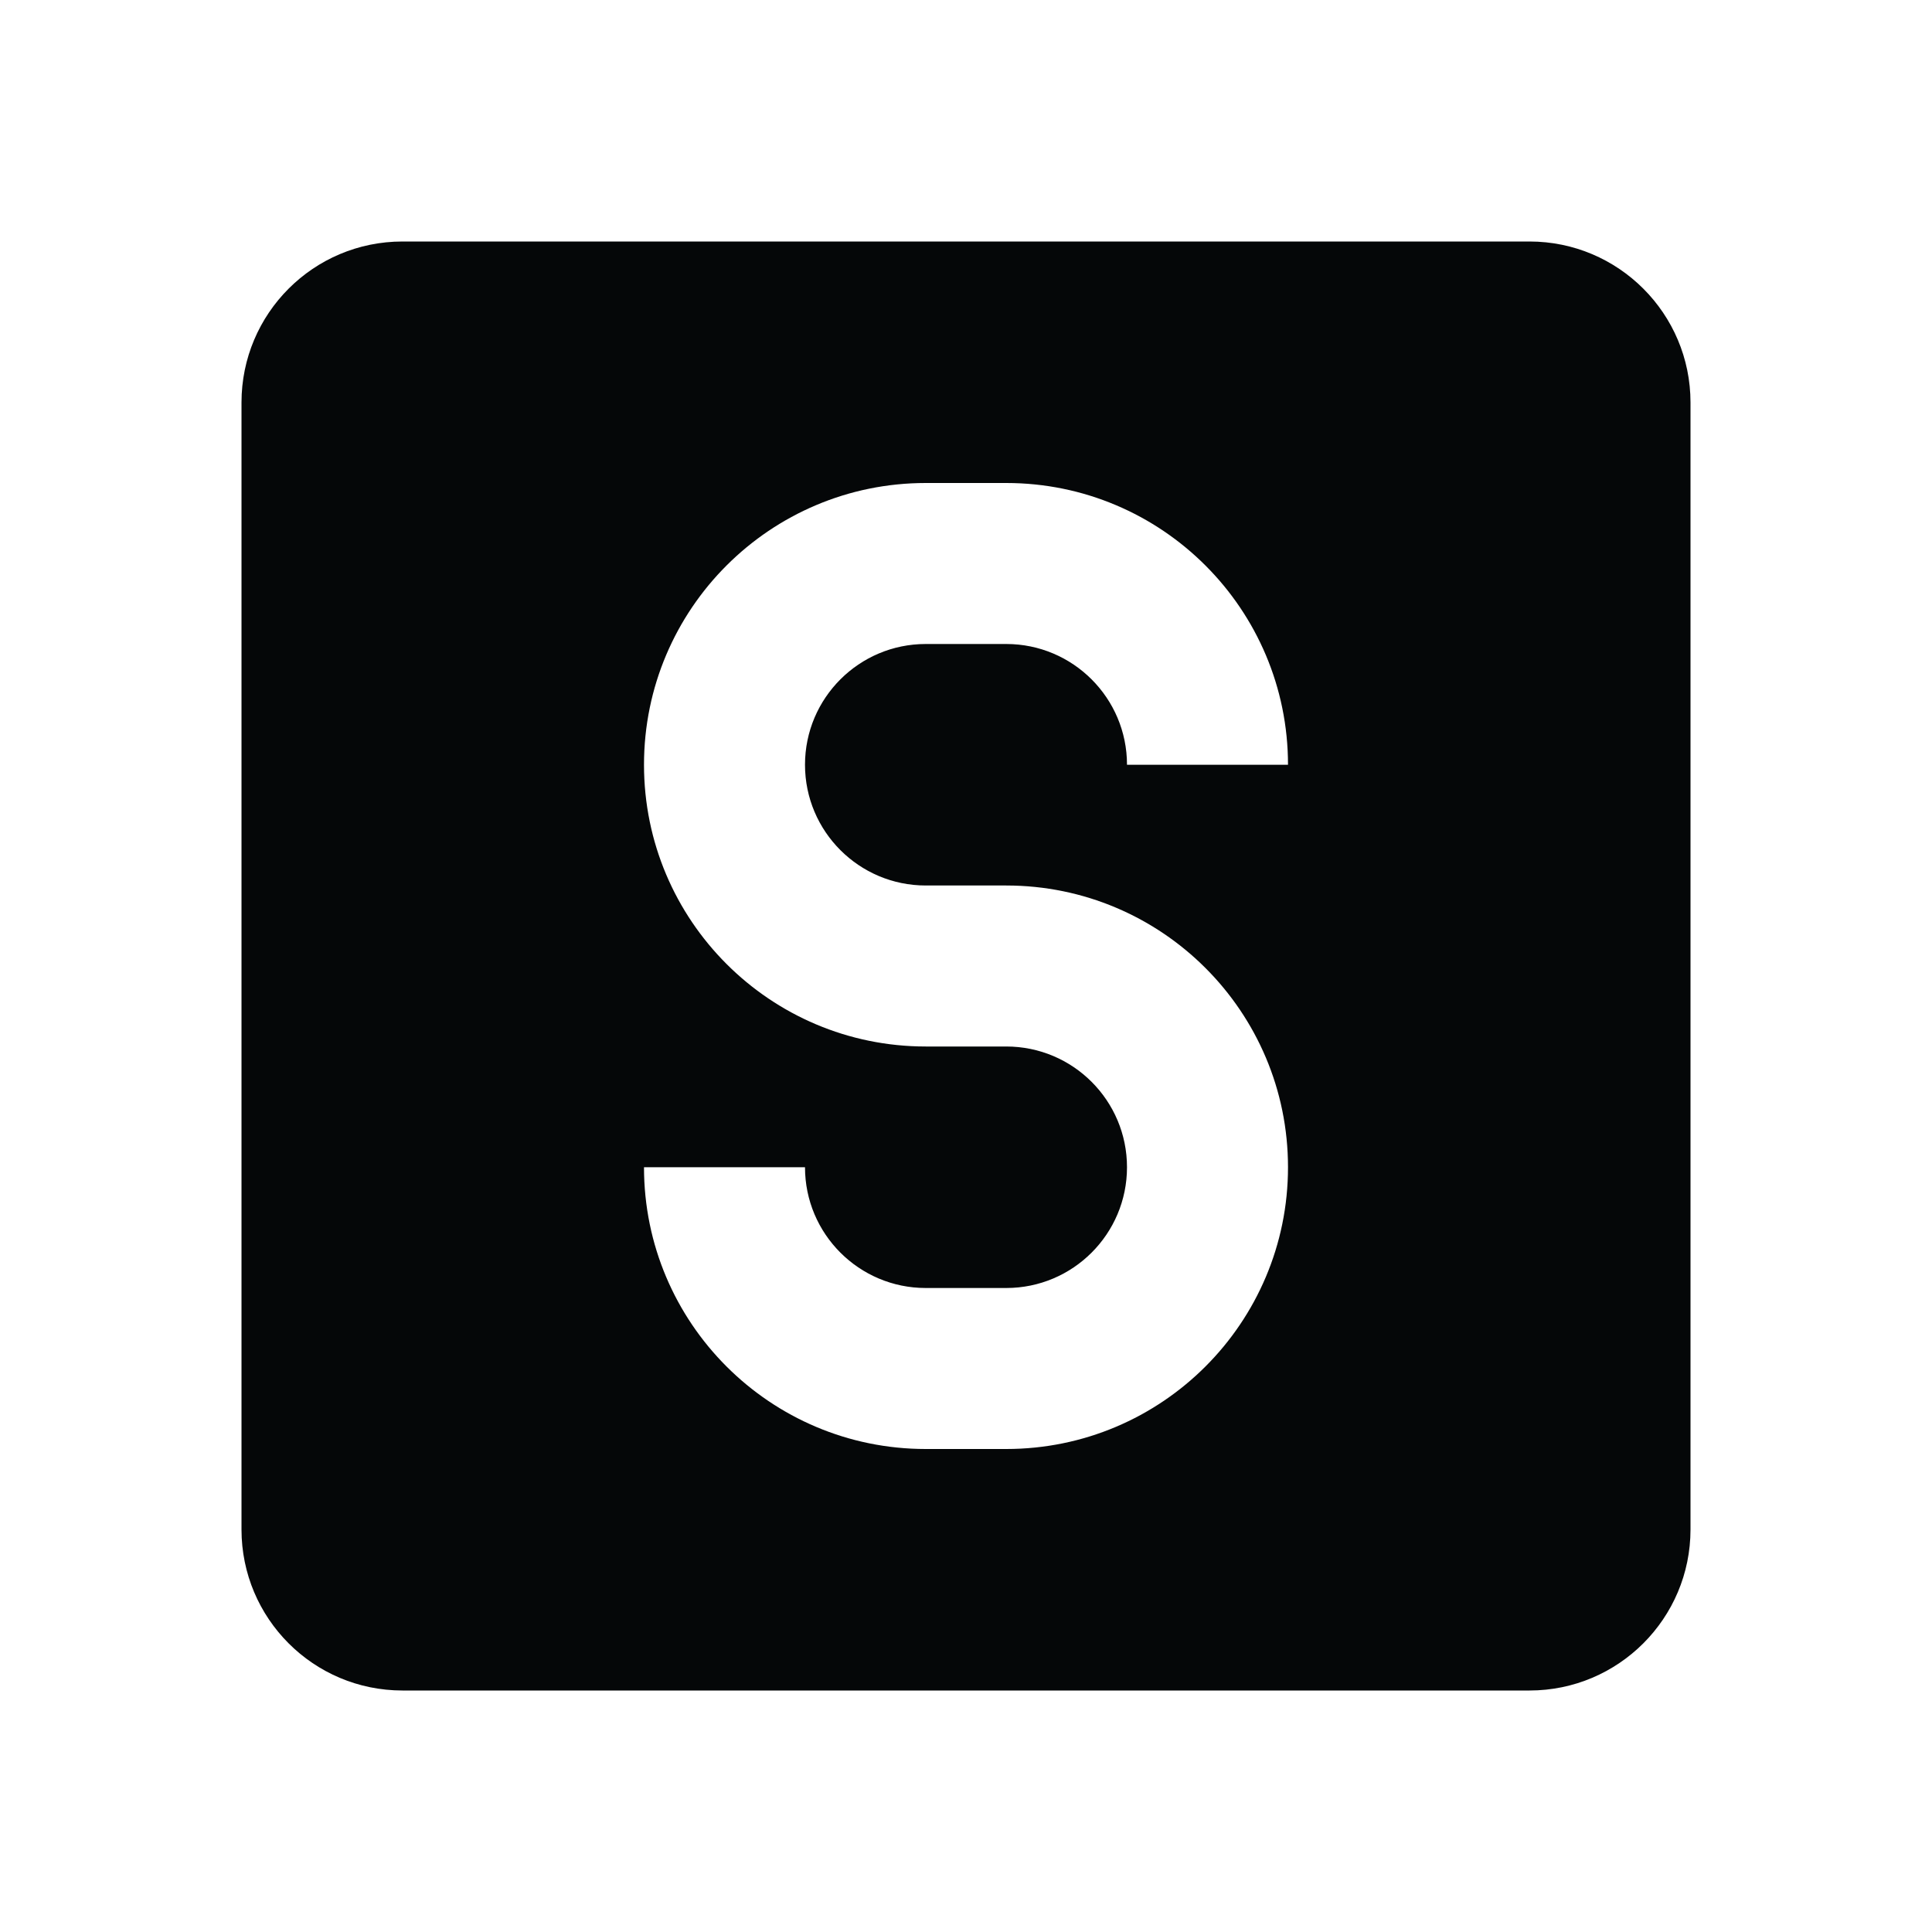 ﻿<?xml version="1.0" encoding="utf-8"?>
<!DOCTYPE svg PUBLIC "-//W3C//DTD SVG 1.1//EN" "http://www.w3.org/Graphics/SVG/1.1/DTD/svg11.dtd">
<svg xmlns="http://www.w3.org/2000/svg" xmlns:xlink="http://www.w3.org/1999/xlink" version="1.1" baseProfile="full" width="24" height="24" viewBox="0 0 24.00 24.00" enable-background="new 0 0 24.00 24.00" xml:space="preserve">
	<path fill="#050708" fill-opacity="1" stroke-width="0.2" stroke-linejoin="round" d="M 3,5C 3,3.896 3.894,3 5,3L 19,3C 20.104,3 21,3.896 21,5L 21,19C 21,20.104 20.104,21 19,21L 5,21C 3.894,21 3,20.104 3,19L 3,5 Z M 12.5,11L 11.5,11C 10.672,11 10,10.328 10,9.5C 10,8.672 10.672,8 11.5,8L 12.5,8C 13.328,8 14,8.672 14,9.5L 16,9.5C 16,7.567 14.433,6 12.5,6L 11.5,6C 9.567,6 8,7.567 8,9.5C 8,11.433 9.567,13 11.5,13L 12.5,13C 13.328,13 14,13.671 14,14.5C 14,15.328 13.328,16 12.5,16L 11.5,16C 10.672,16 10,15.328 10,14.5L 8,14.5C 8,16.433 9.567,18 11.5,18L 12.5,18C 14.433,18 16,16.433 16,14.5C 16,12.567 14.433,11 12.5,11 Z "/>
</svg>
